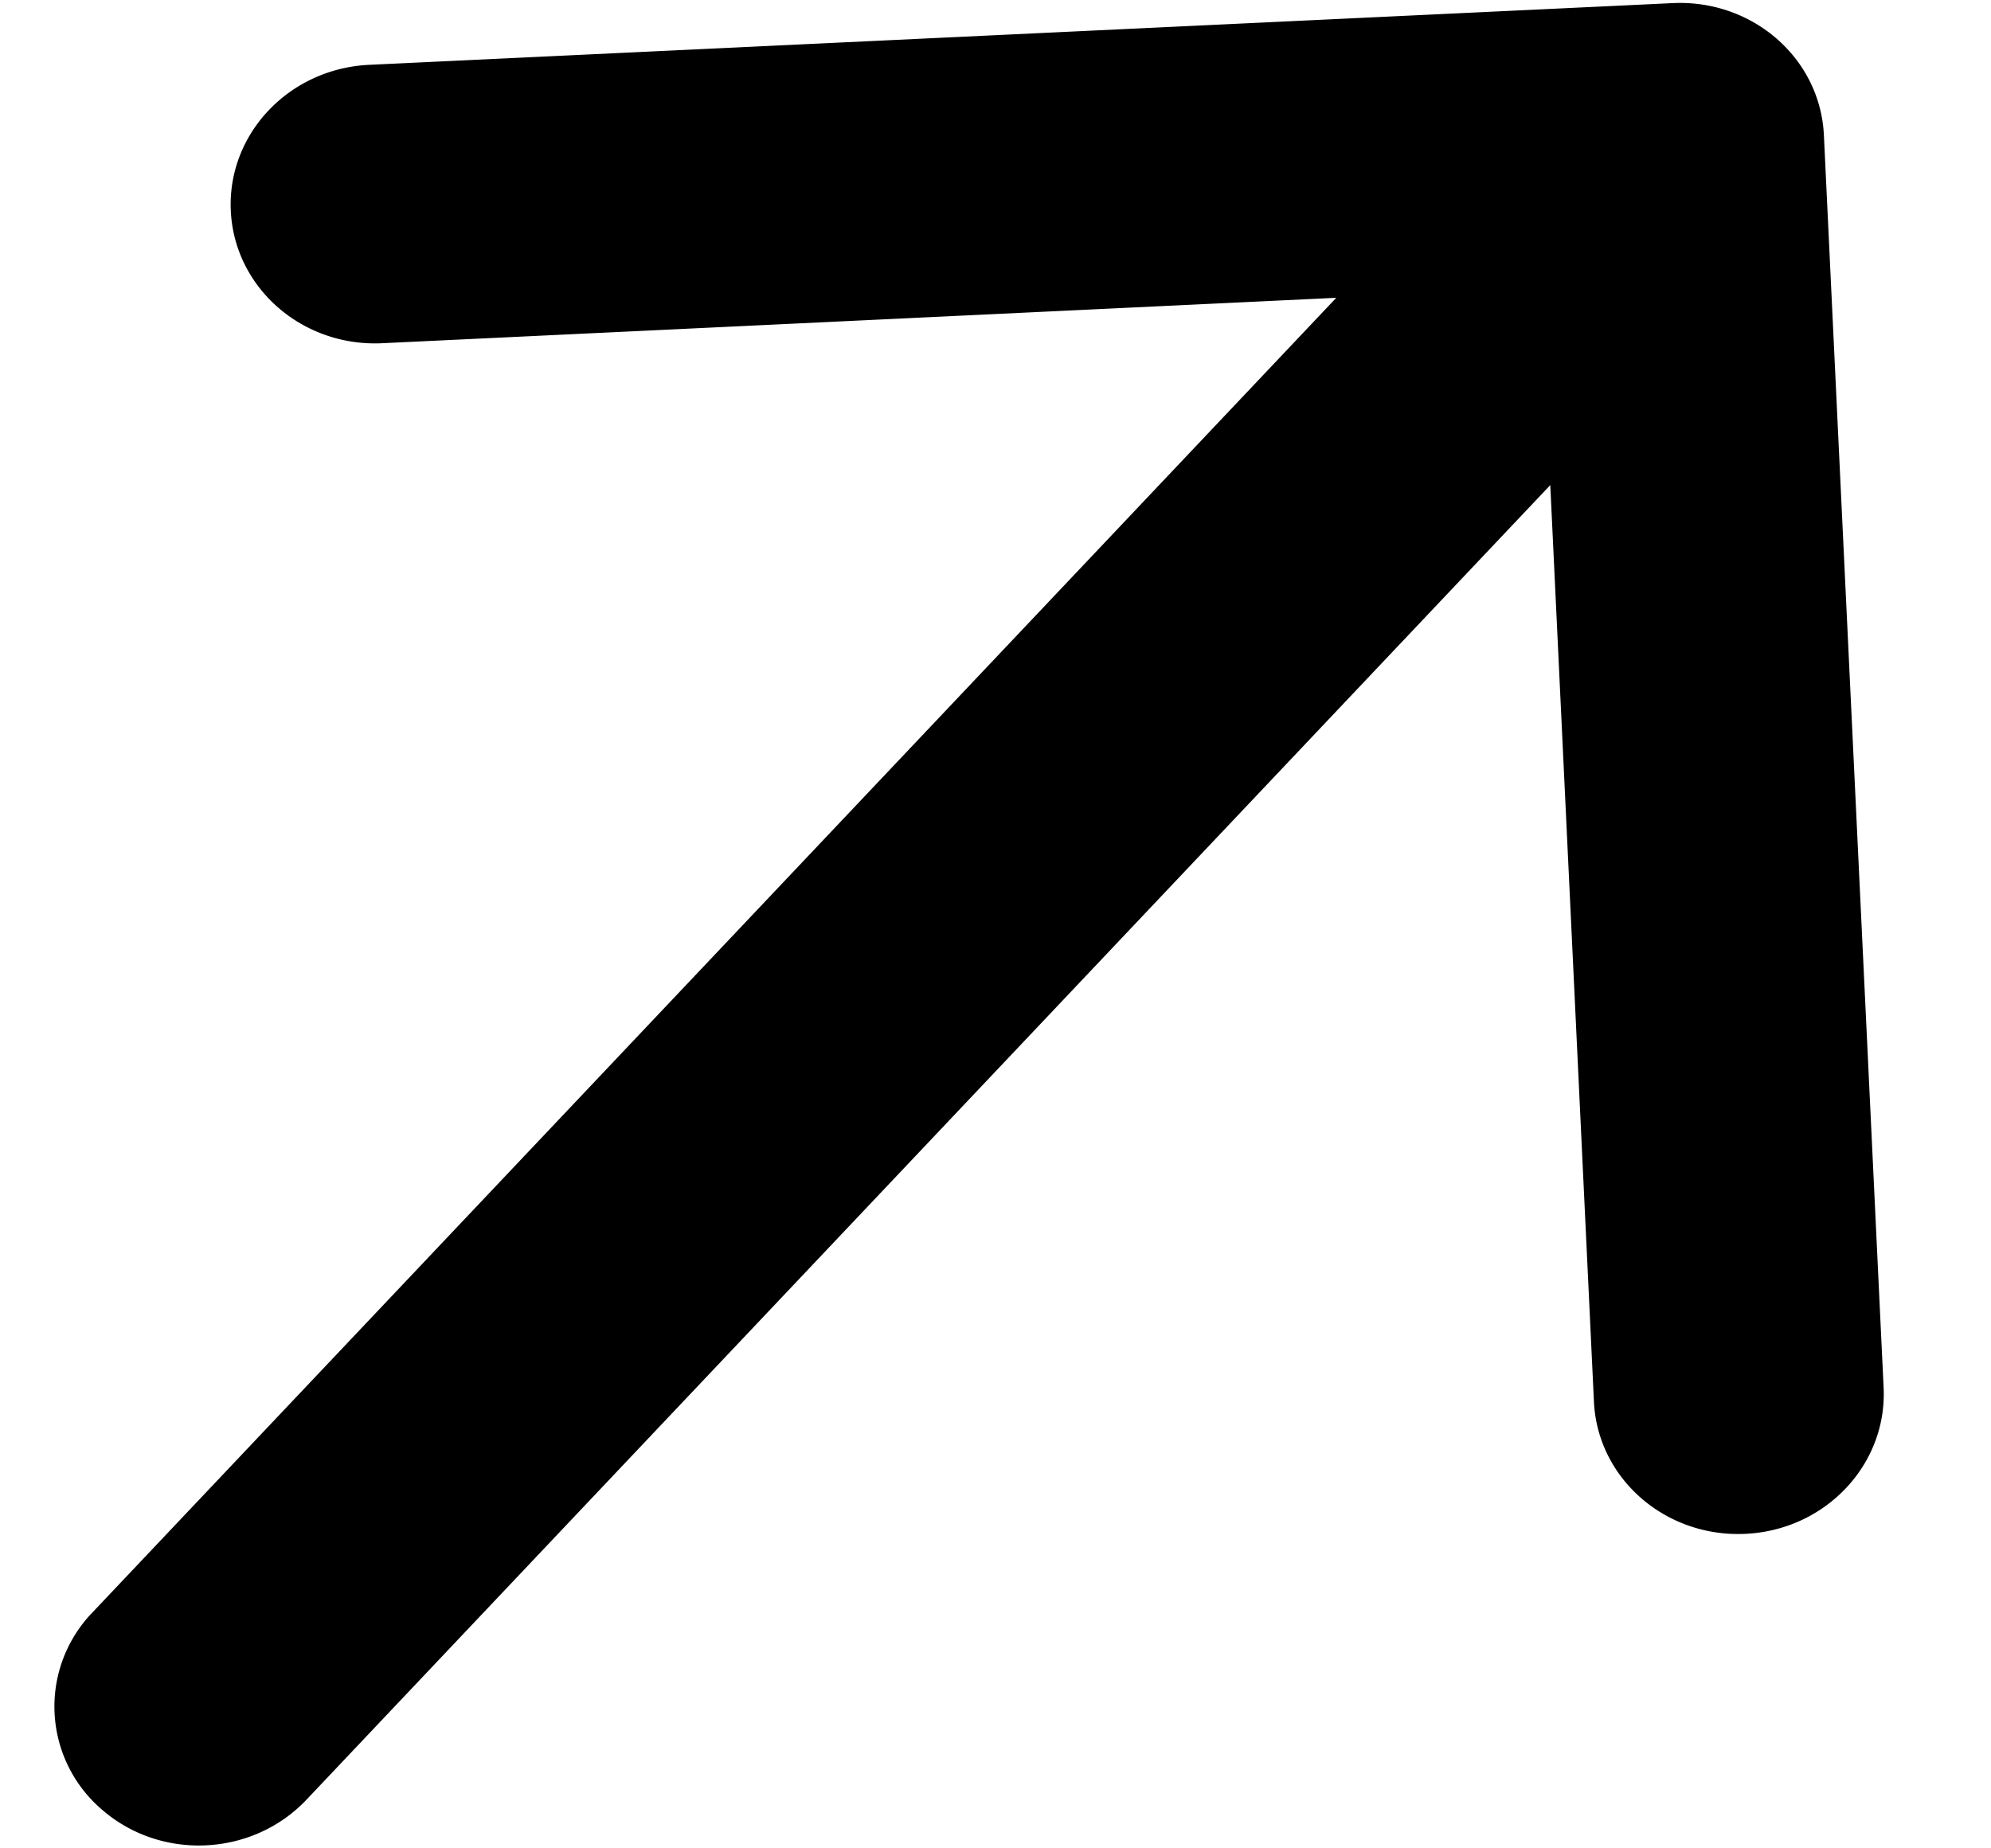 <svg width="14" height="13" fill="none" xmlns="http://www.w3.org/2000/svg"><path d="M.649 11.342a.953.953 0 0 0 .066 1.384c.416.364 1.06.333 1.44-.068L.649 11.342ZM12.825.952C12.8.41 12.323-.006 11.76.022L2.595.456c-.563.027-.998.487-.972 1.028.026.54.502.957 1.065.93l8.147-.388.373 7.832c.025.54.502.957 1.065.93.562-.026.997-.486.972-1.027l-.42-8.81ZM2.155 12.658l10.405-11L11.054.342l-10.405 11 1.506 1.316Z" fill="#000"/></svg>